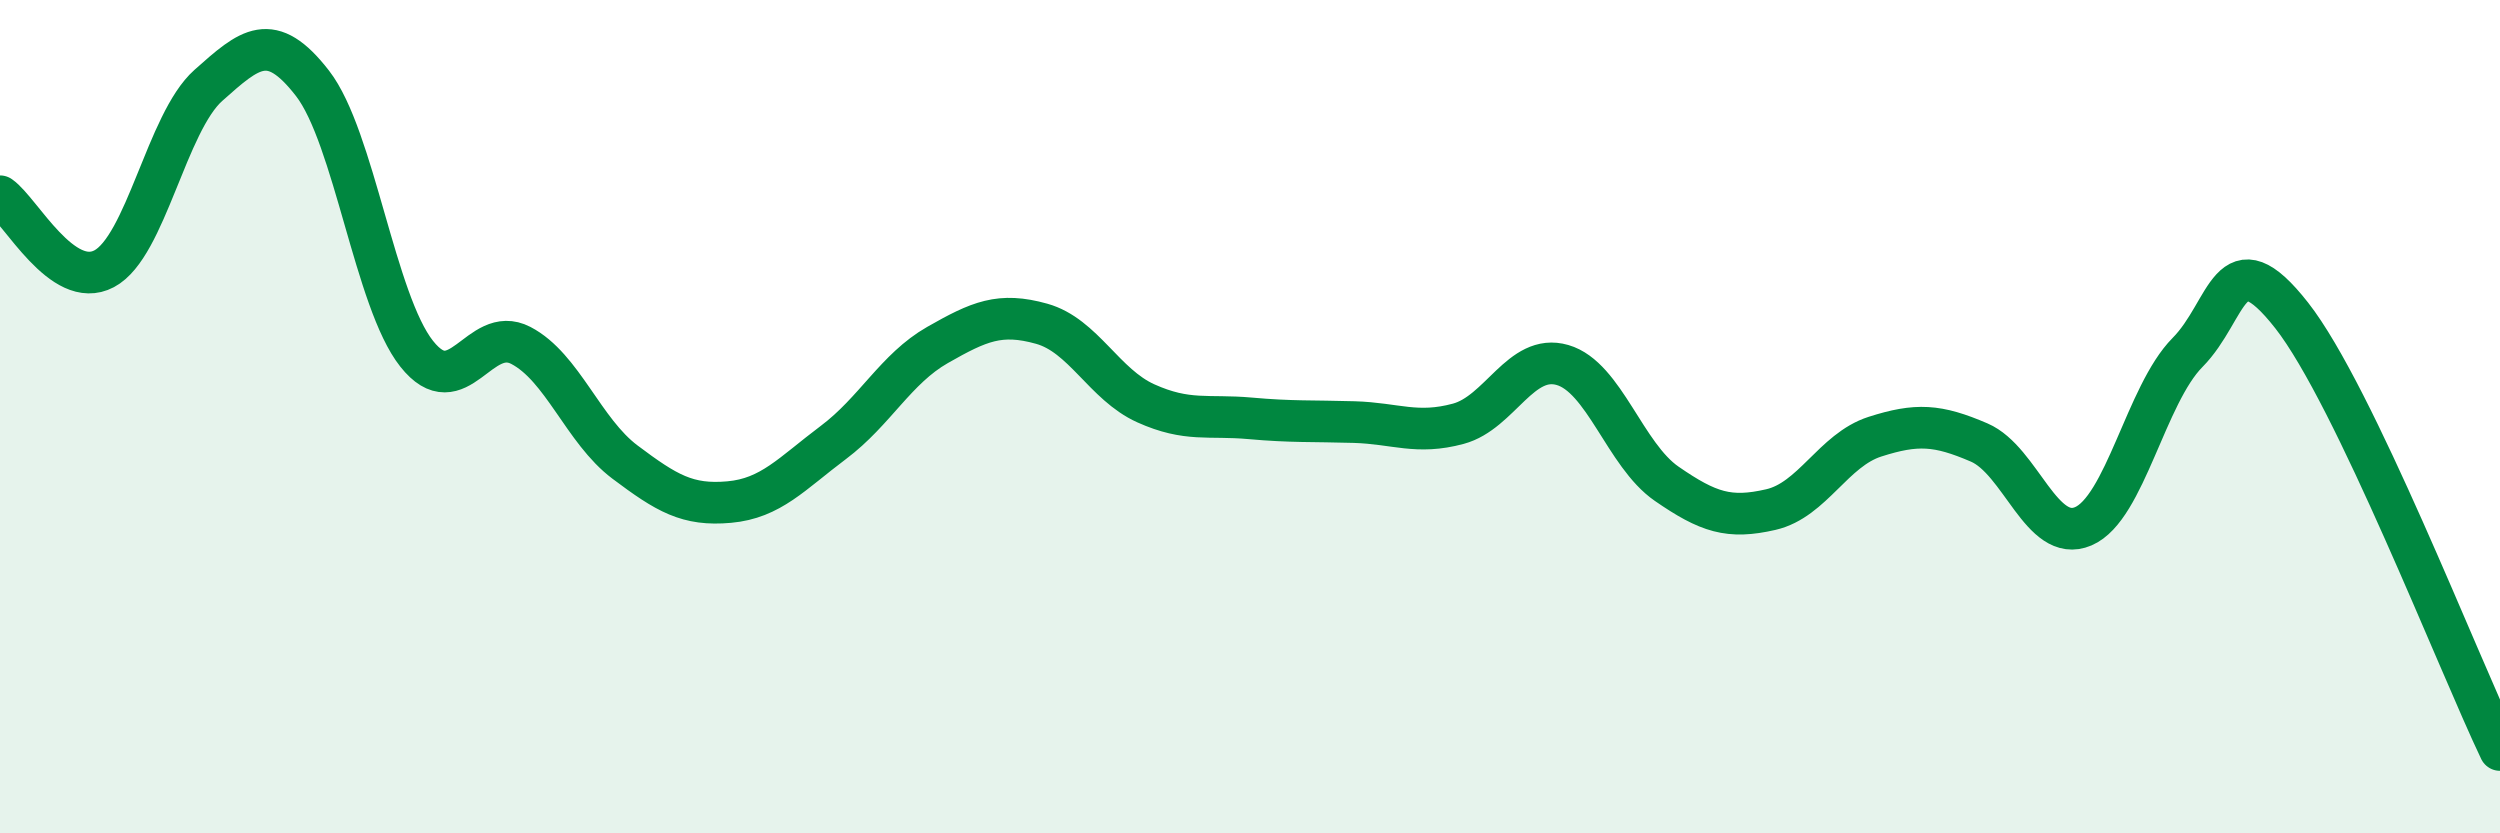 
    <svg width="60" height="20" viewBox="0 0 60 20" xmlns="http://www.w3.org/2000/svg">
      <path
        d="M 0,4.71 C 0.5,5.06 1.5,6.98 2.5,6.45 C 3.5,5.92 4,2.94 5,2.05 C 6,1.16 6.5,0.71 7.5,2 C 8.5,3.29 9,7.23 10,8.49 C 11,9.75 11.5,7.77 12.5,8.29 C 13.5,8.81 14,10.34 15,11.09 C 16,11.84 16.5,12.14 17.5,12.05 C 18.5,11.96 19,11.37 20,10.62 C 21,9.87 21.5,8.85 22.5,8.28 C 23.5,7.71 24,7.49 25,7.77 C 26,8.05 26.5,9.23 27.5,9.68 C 28.5,10.13 29,9.95 30,10.04 C 31,10.13 31.5,10.1 32.5,10.13 C 33.5,10.16 34,10.44 35,10.17 C 36,9.9 36.5,8.47 37.5,8.76 C 38.5,9.05 39,10.92 40,11.61 C 41,12.3 41.5,12.46 42.5,12.23 C 43.5,12 44,10.8 45,10.48 C 46,10.16 46.5,10.19 47.5,10.62 C 48.5,11.05 49,13.06 50,12.63 C 51,12.2 51.5,9.47 52.5,8.46 C 53.5,7.45 53.5,5.66 55,7.57 C 56.5,9.48 59,15.91 60,18L60 20L0 20Z"
        fill="#008740"
        opacity="0.1"
        stroke-linecap="round"
        stroke-linejoin="round"
      />
      <path
        d="M 0,4.71 C 0.5,5.06 1.5,6.98 2.5,6.45 C 3.5,5.92 4,2.94 5,2.05 C 6,1.16 6.5,0.71 7.5,2 C 8.5,3.29 9,7.23 10,8.49 C 11,9.75 11.5,7.77 12.5,8.29 C 13.5,8.81 14,10.34 15,11.09 C 16,11.84 16.5,12.14 17.5,12.05 C 18.5,11.96 19,11.37 20,10.62 C 21,9.87 21.5,8.85 22.5,8.28 C 23.5,7.71 24,7.49 25,7.77 C 26,8.05 26.5,9.23 27.5,9.68 C 28.5,10.13 29,9.95 30,10.04 C 31,10.13 31.5,10.1 32.5,10.13 C 33.5,10.16 34,10.44 35,10.17 C 36,9.9 36.5,8.47 37.5,8.76 C 38.5,9.05 39,10.92 40,11.61 C 41,12.3 41.5,12.46 42.5,12.23 C 43.5,12 44,10.8 45,10.48 C 46,10.16 46.5,10.19 47.5,10.62 C 48.5,11.05 49,13.06 50,12.63 C 51,12.2 51.5,9.47 52.5,8.46 C 53.5,7.45 53.5,5.66 55,7.57 C 56.5,9.48 59,15.91 60,18"
        stroke="#008740"
        stroke-width="1"
        fill="none"
        stroke-linecap="round"
        stroke-linejoin="round"
      />
    </svg>
  